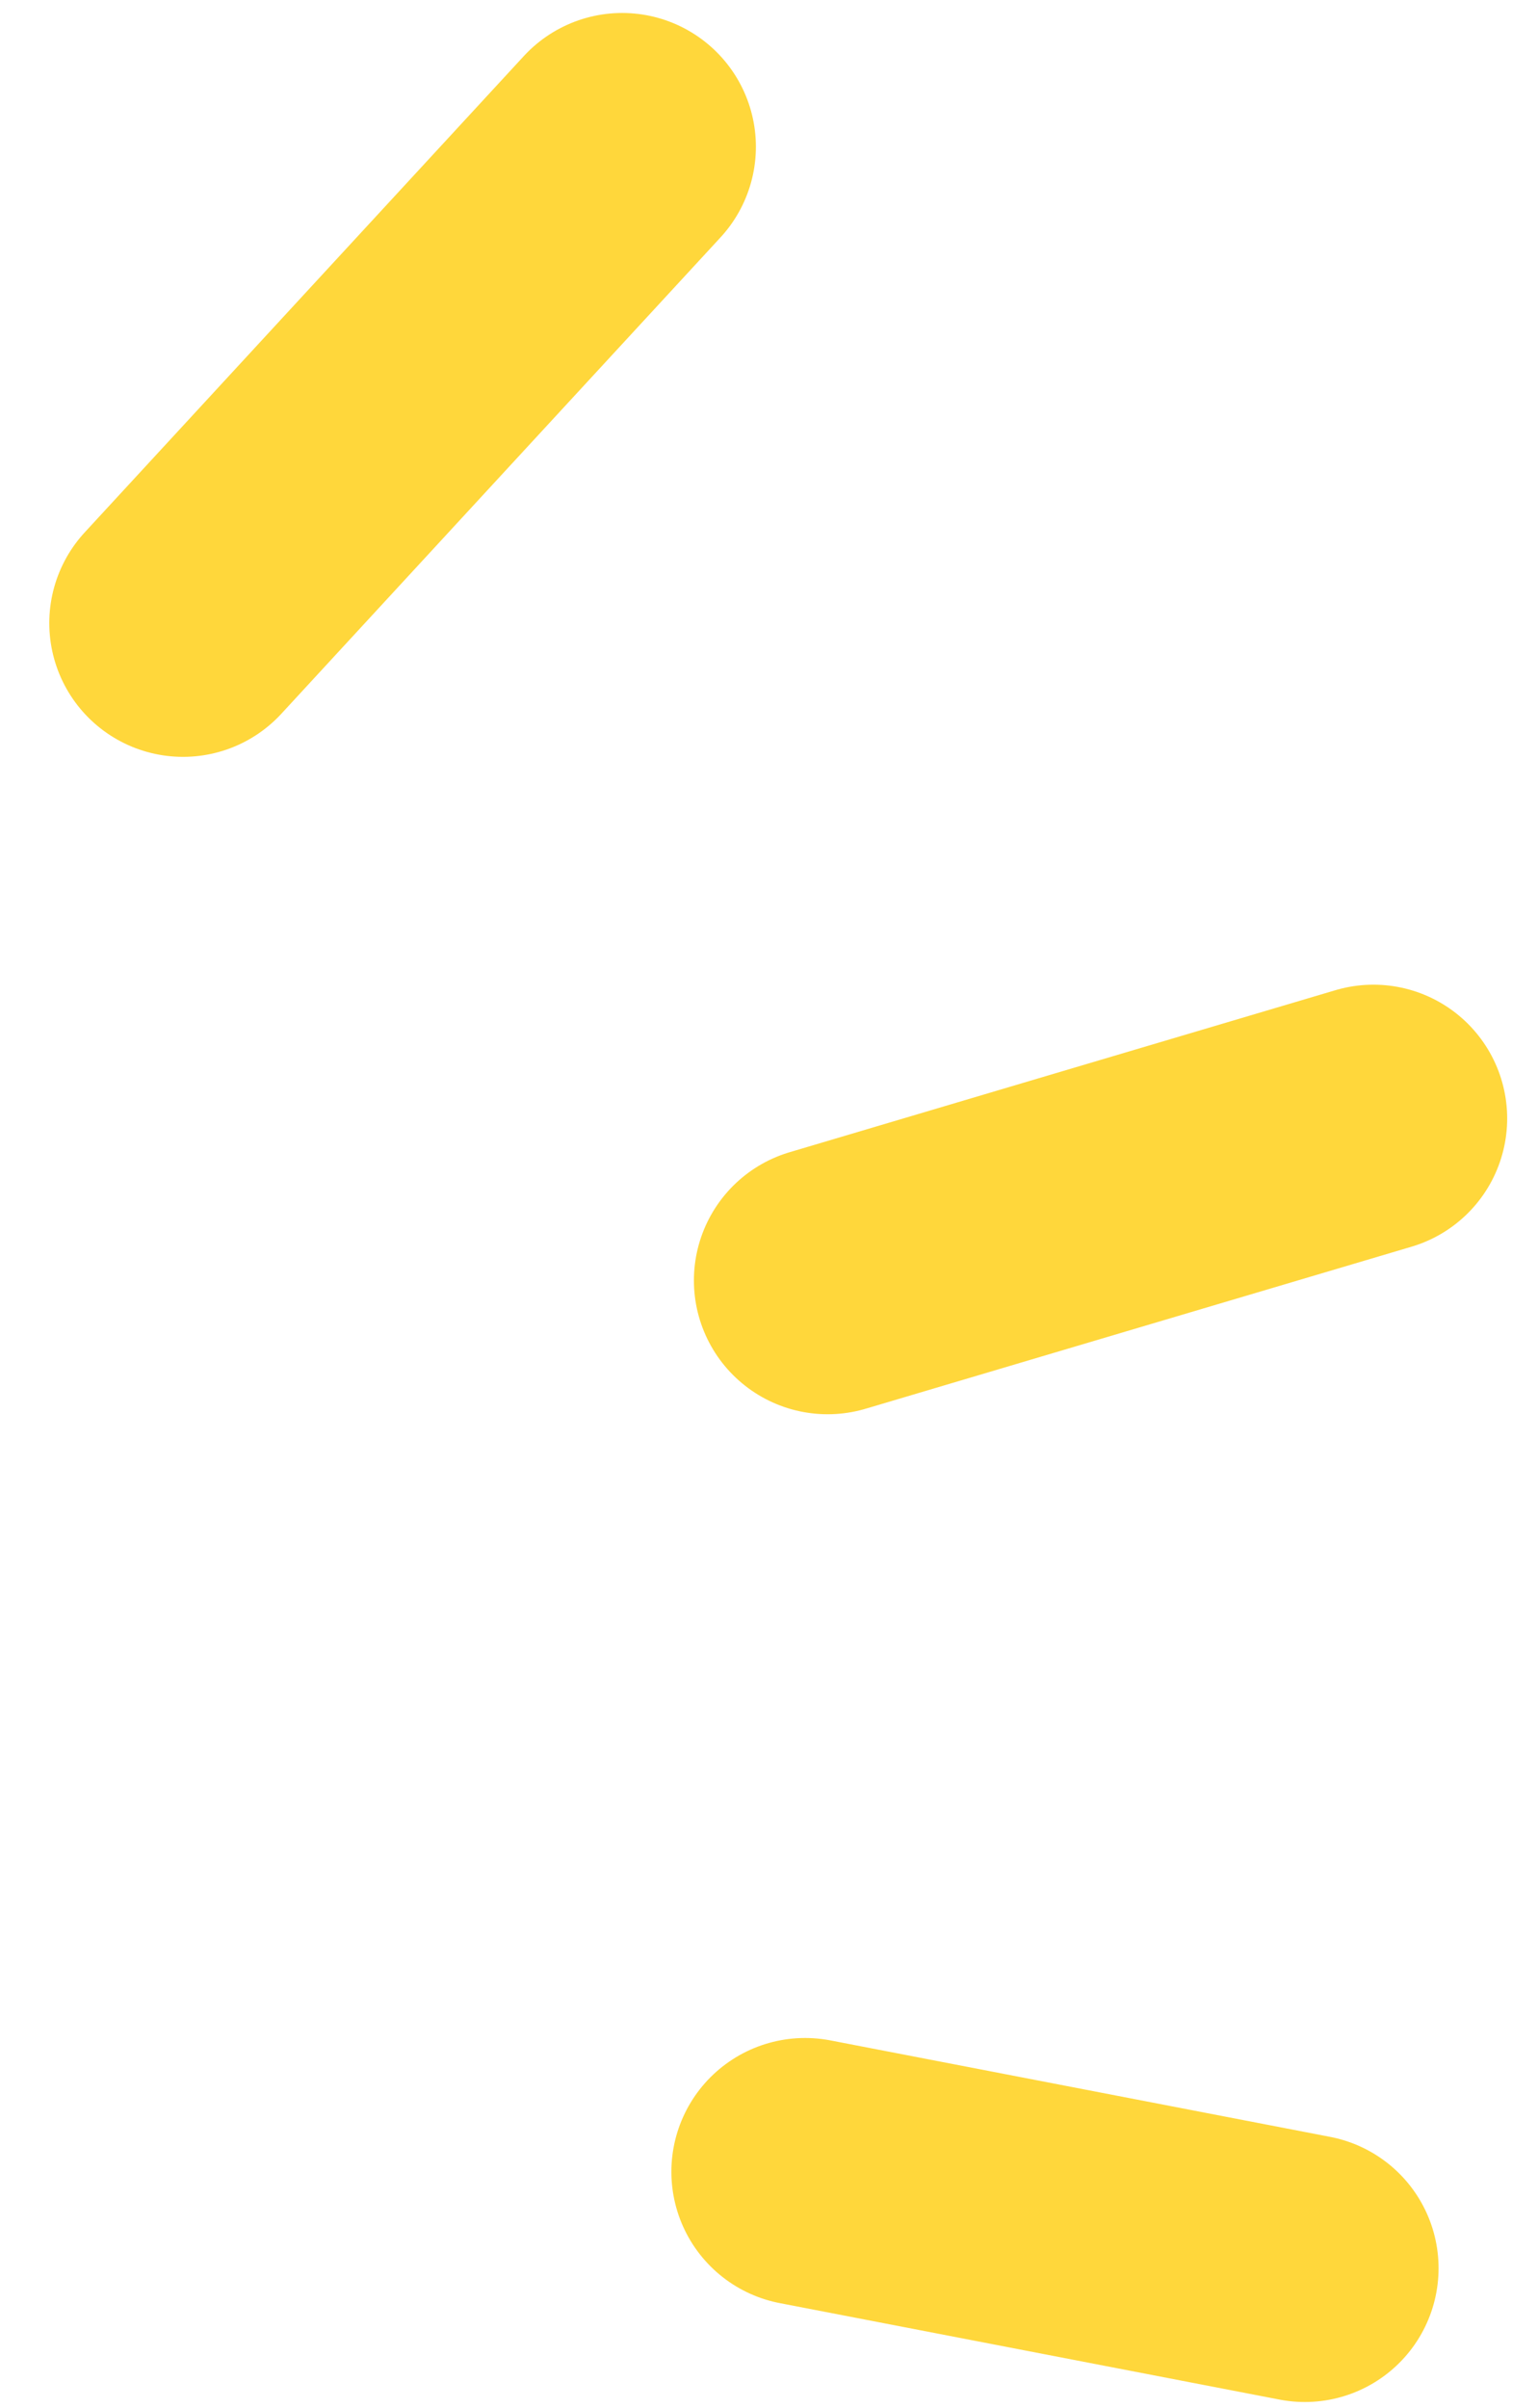 <svg xmlns="http://www.w3.org/2000/svg" width="23" height="36" viewBox="0 0 23 36" fill="none">
  <path d="M9.304 2.194C7.115 4.566 4.926 6.942 2.737 9.315" stroke="#FFD73B" stroke-width="4" stroke-linecap="round" stroke-linejoin="round"/>
  <path d="M20.539 16.721C17.82 17.528 15.096 18.335 12.377 19.143" stroke="#FFD73B" stroke-width="4" stroke-linecap="round" stroke-linejoin="round"/>
  <path d="M19.513 33.91C17.021 33.429 14.533 32.949 12.04 32.468" stroke="#FFD73B" stroke-width="4" stroke-linecap="round" stroke-linejoin="round"/>
</svg>
